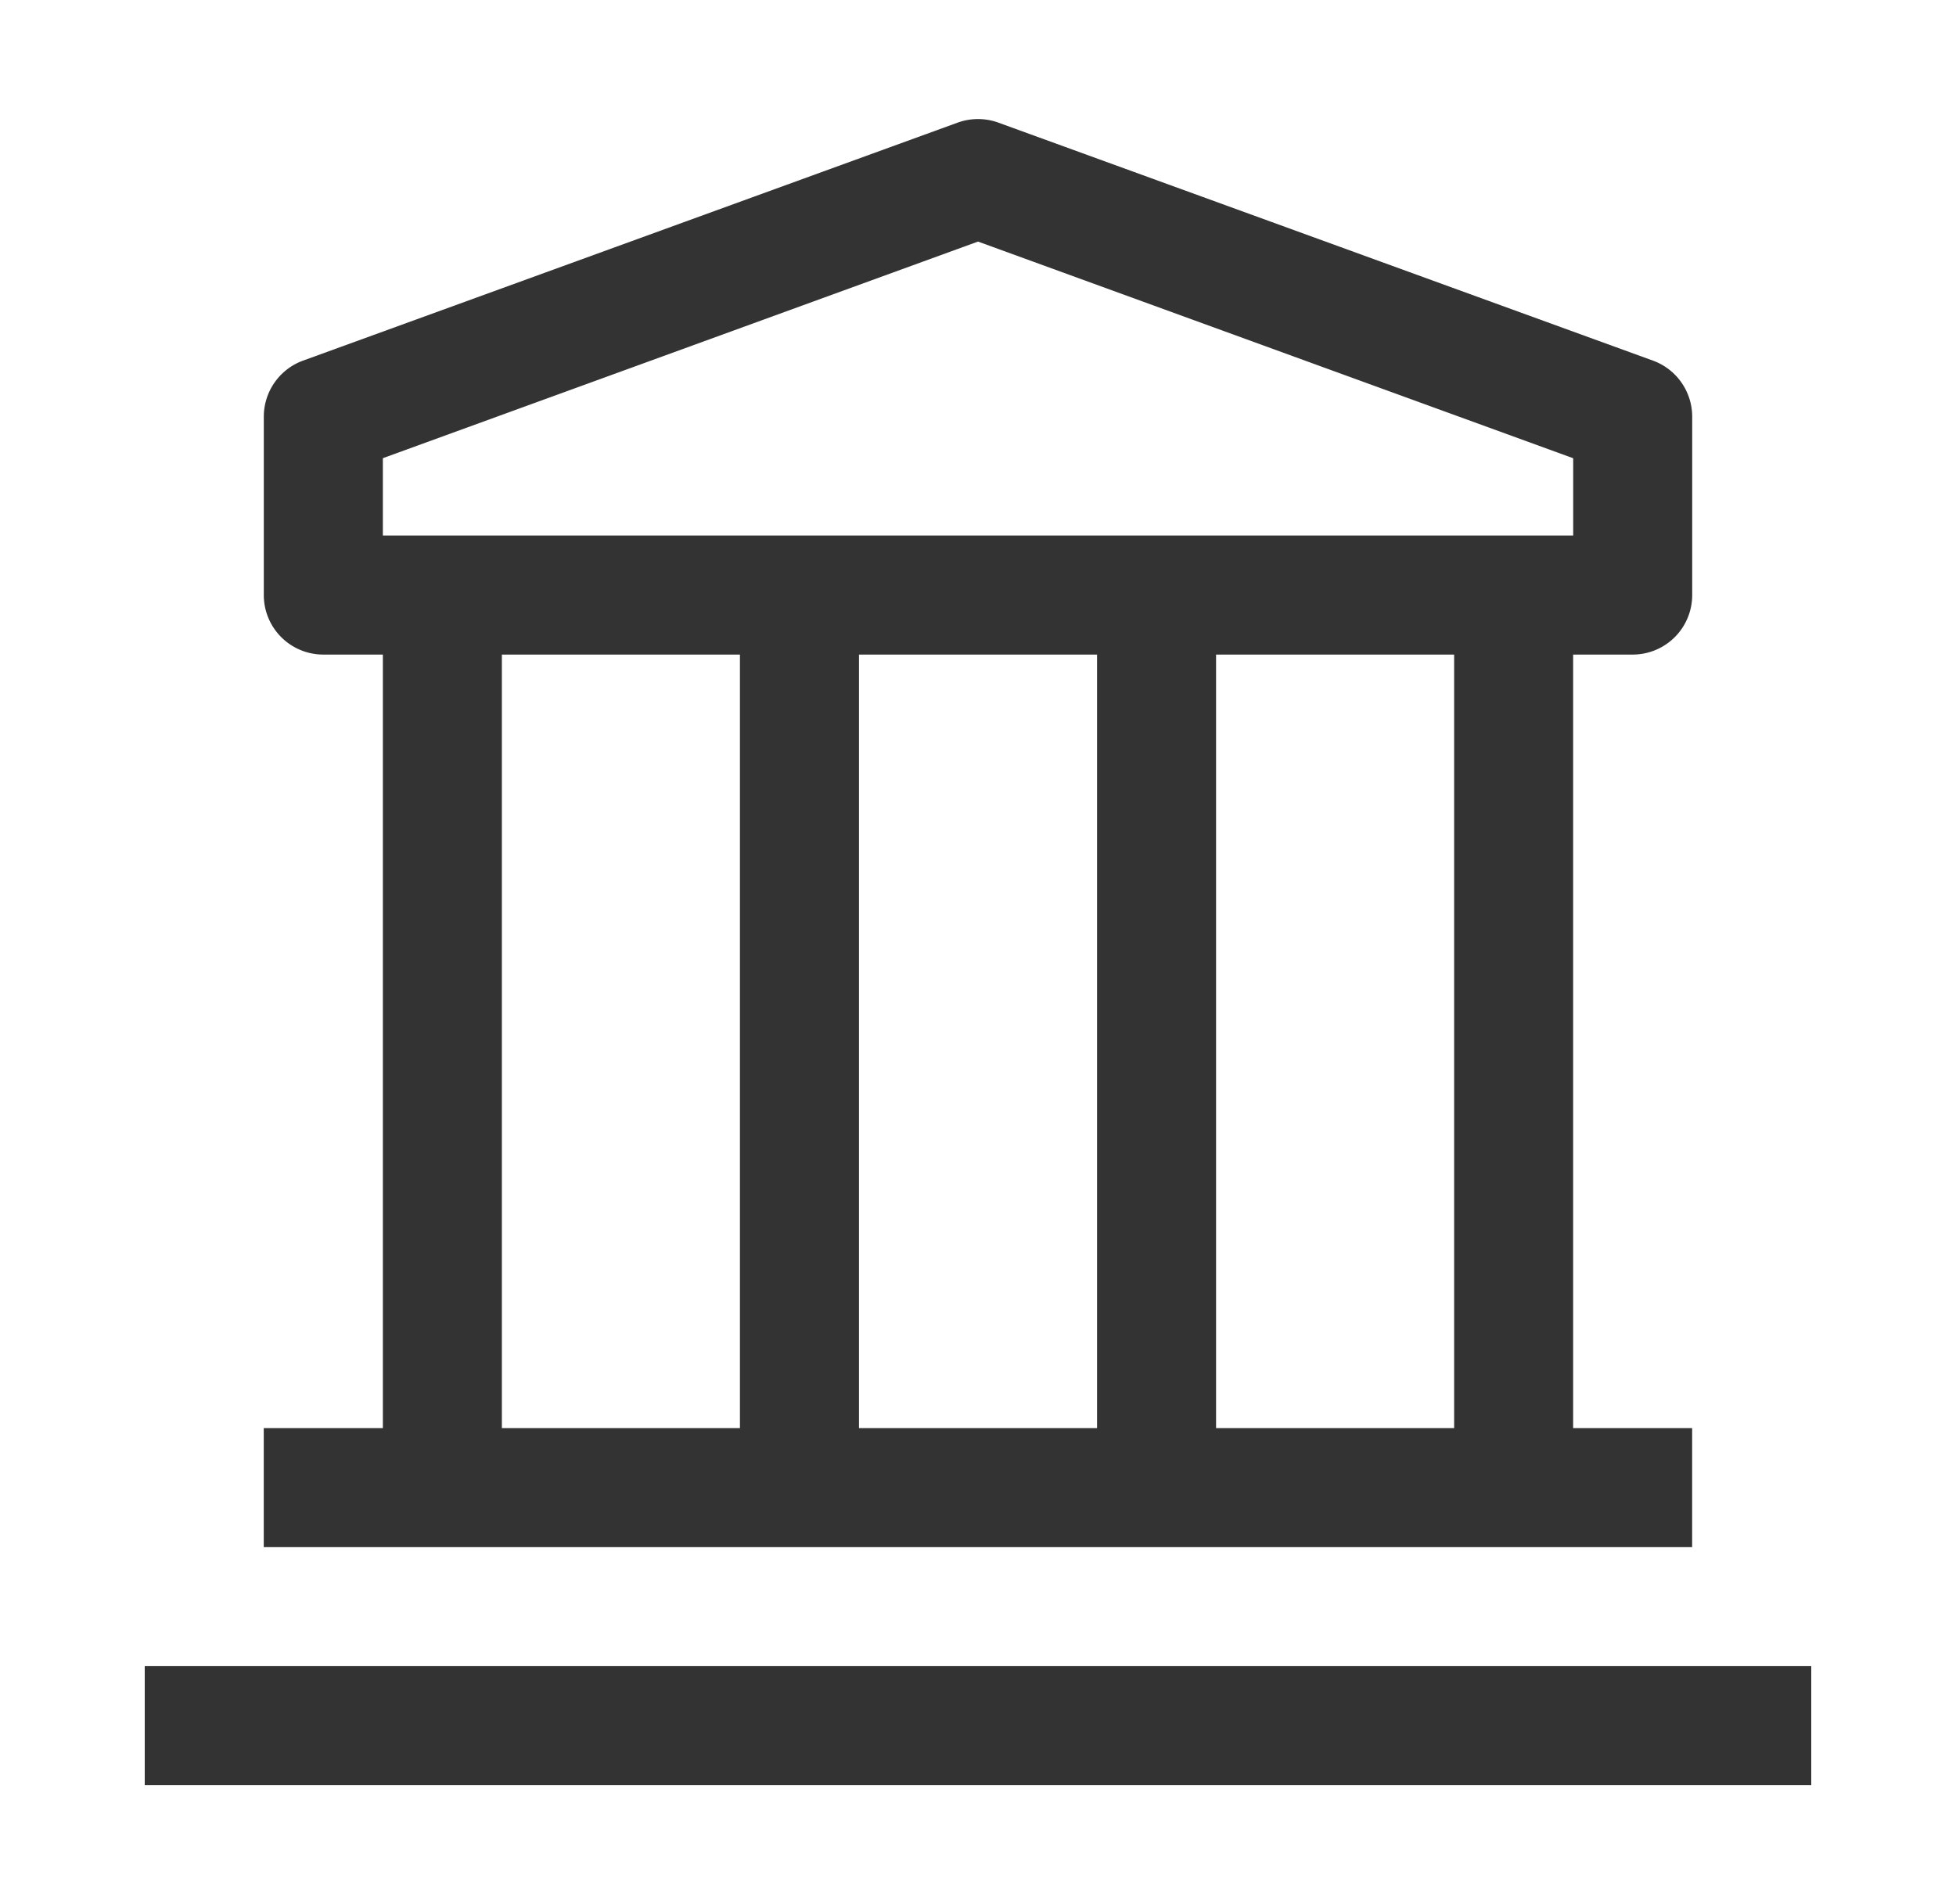 <svg xmlns="http://www.w3.org/2000/svg" width="38" height="37" fill="none"><g fill="#333" clip-path="url(#a)"><path d="M35.188 32.375H2.812v2.313h32.376zm-3.469-19.656a1.156 1.156 0 0 0 1.156-1.156v-3.47a1.16 1.16 0 0 0-.763-1.086L19.393 2.382a1.16 1.16 0 0 0-.786 0L5.888 7.007a1.16 1.16 0 0 0-.763 1.087v3.469a1.156 1.156 0 0 0 1.156 1.156h1.157V27.75H5.124v2.313h27.75V27.75h-2.312V12.719zM7.438 8.903 19 4.694l11.563 4.21v1.502H7.438zM21.313 27.75h-4.625V12.719h4.625zM9.75 12.719h4.625V27.75H9.75zm18.5 15.031h-4.625V12.719h4.625z"/></g><defs><clipPath id="a"><path fill="#fff" d="M.5 0h37v37H.5z"/></clipPath></defs></svg>